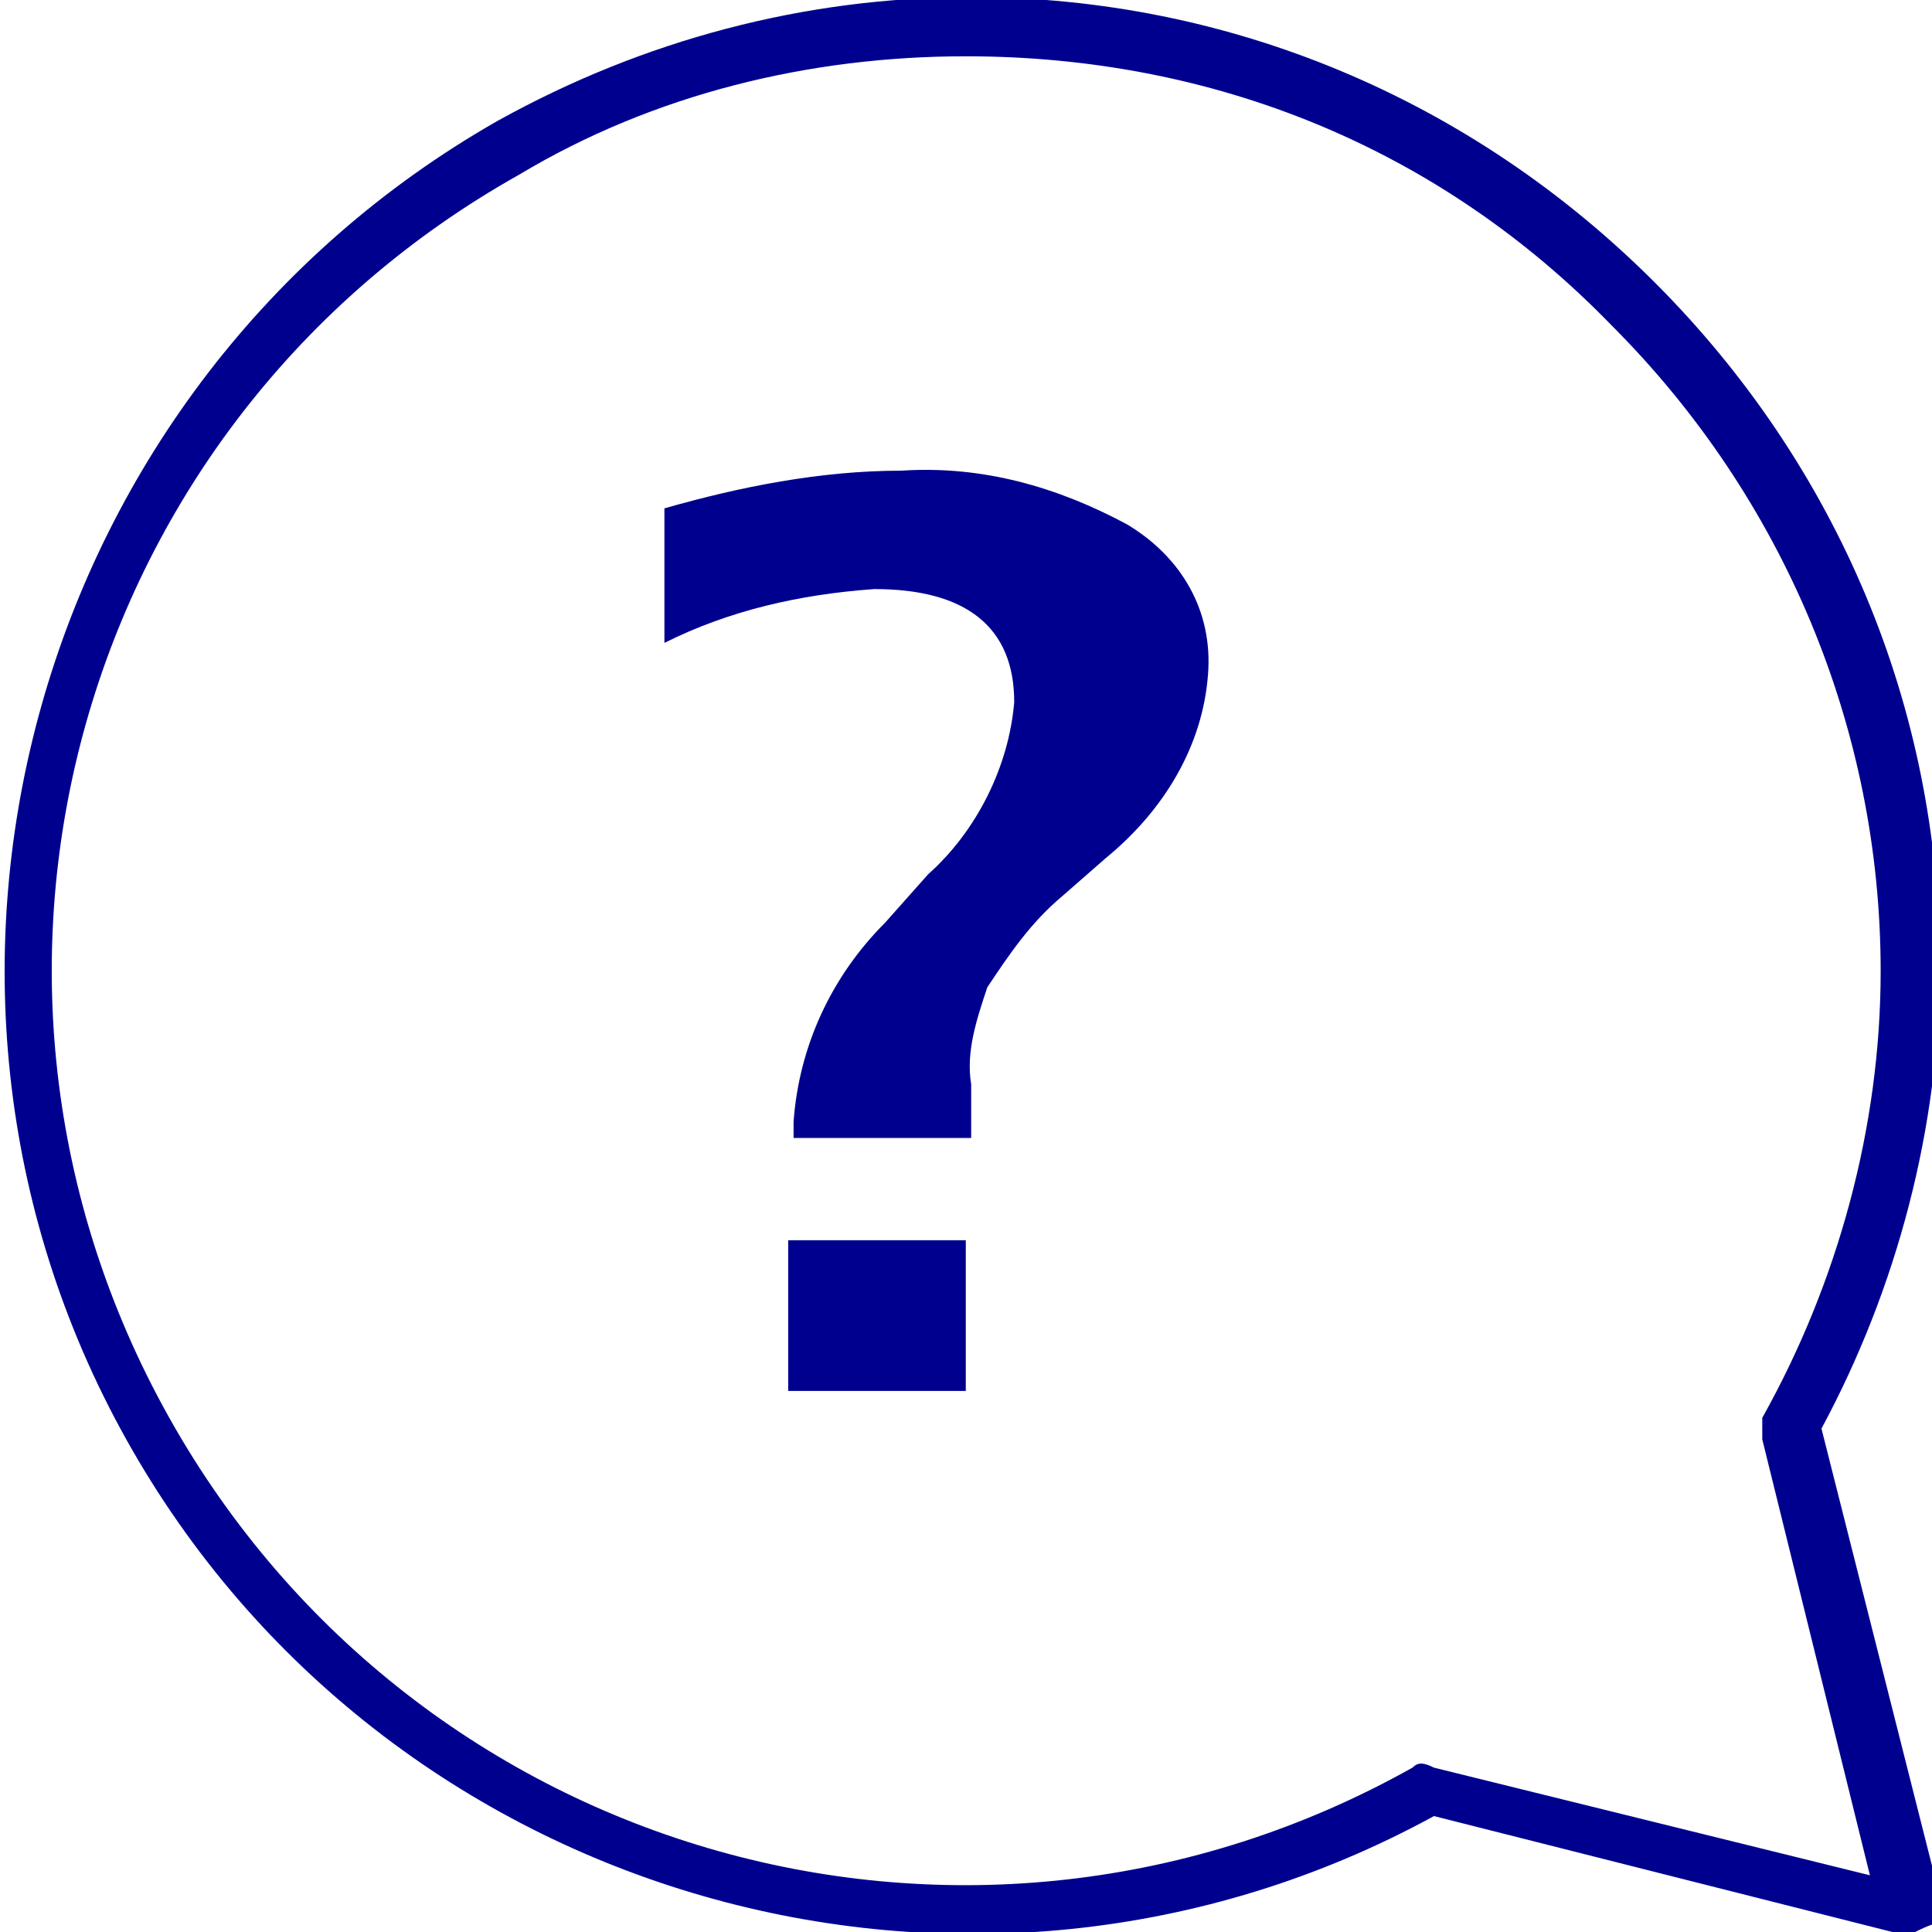 <?xml version="1.0" encoding="utf-8"?>
<!-- Generator: Adobe Illustrator 26.1.0, SVG Export Plug-In . SVG Version: 6.00 Build 0)  -->
<svg version="1.1" id="レイヤー_1" xmlns="http://www.w3.org/2000/svg" xmlns:xlink="http://www.w3.org/1999/xlink" x="0px"
	 y="0px" viewBox="0 0 35.9 35.9" style="enable-background:new 0 0 35.9 35.9;" xml:space="preserve">
<style type="text/css">
	.st0{fill:#00008F;}
</style>
<g id="icon_question" transform="translate(-3922.054 -16320.054)">
	<path class="st0" d="M3957.5,16356c0,0-0.1,0-0.1,0l-8.7-2.2c-8.6,4.7-19.5,1.6-24.3-7c-4.8-8.6-1.7-19.6,6.9-24.5
		c2.7-1.5,5.7-2.3,8.8-2.3c0,0,0,0,0,0c4.8,0,9.3,1.9,12.7,5.3c3.4,3.4,5.3,7.9,5.3,12.7c0,3-0.8,6-2.2,8.6l2.2,8.7
		c0,0.2,0,0.4-0.1,0.5C3957.7,16355.9,3957.6,16356,3957.5,16356z M3940,16321.1c-2.9,0-5.8,0.7-8.3,2.2
		c-8.2,4.6-11.1,14.9-6.5,23.1c4.6,8.2,14.9,11.1,23.1,6.5c0.1-0.1,0.2-0.1,0.4,0l8.1,2l-2-8.1c0-0.1,0-0.3,0-0.4
		c1.4-2.5,2.2-5.4,2.2-8.3c0-4.5-1.8-8.8-5-12C3948.8,16322.8,3944.6,16321.1,3940,16321.1C3940,16321.1,3940,16321.1,3940,16321.1
		L3940,16321.1C3940,16321.1,3940,16321.1,3940,16321.1z"/>
	<path id="パス_6306" class="st0" d="M3936.7,16345.9v-2.8h3.3v2.8H3936.7z M3940.1,16341.2h-3.3v-0.3c0.1-1.4,0.7-2.7,1.7-3.7
		l0.8-0.9c0.9-0.8,1.5-2,1.6-3.2c0-1.4-0.9-2.1-2.6-2.1c-1.4,0.1-2.7,0.4-3.9,1v-2.5c1.4-0.4,2.9-0.7,4.4-0.7c1.5-0.1,2.9,0.3,4.2,1
		c1,0.6,1.6,1.6,1.5,2.8c-0.1,1.3-0.8,2.5-1.9,3.4l-0.8,0.7c-0.6,0.5-1,1.1-1.4,1.7c-0.2,0.6-0.4,1.2-0.3,1.8V16341.2z"/>
</g>
</svg>
